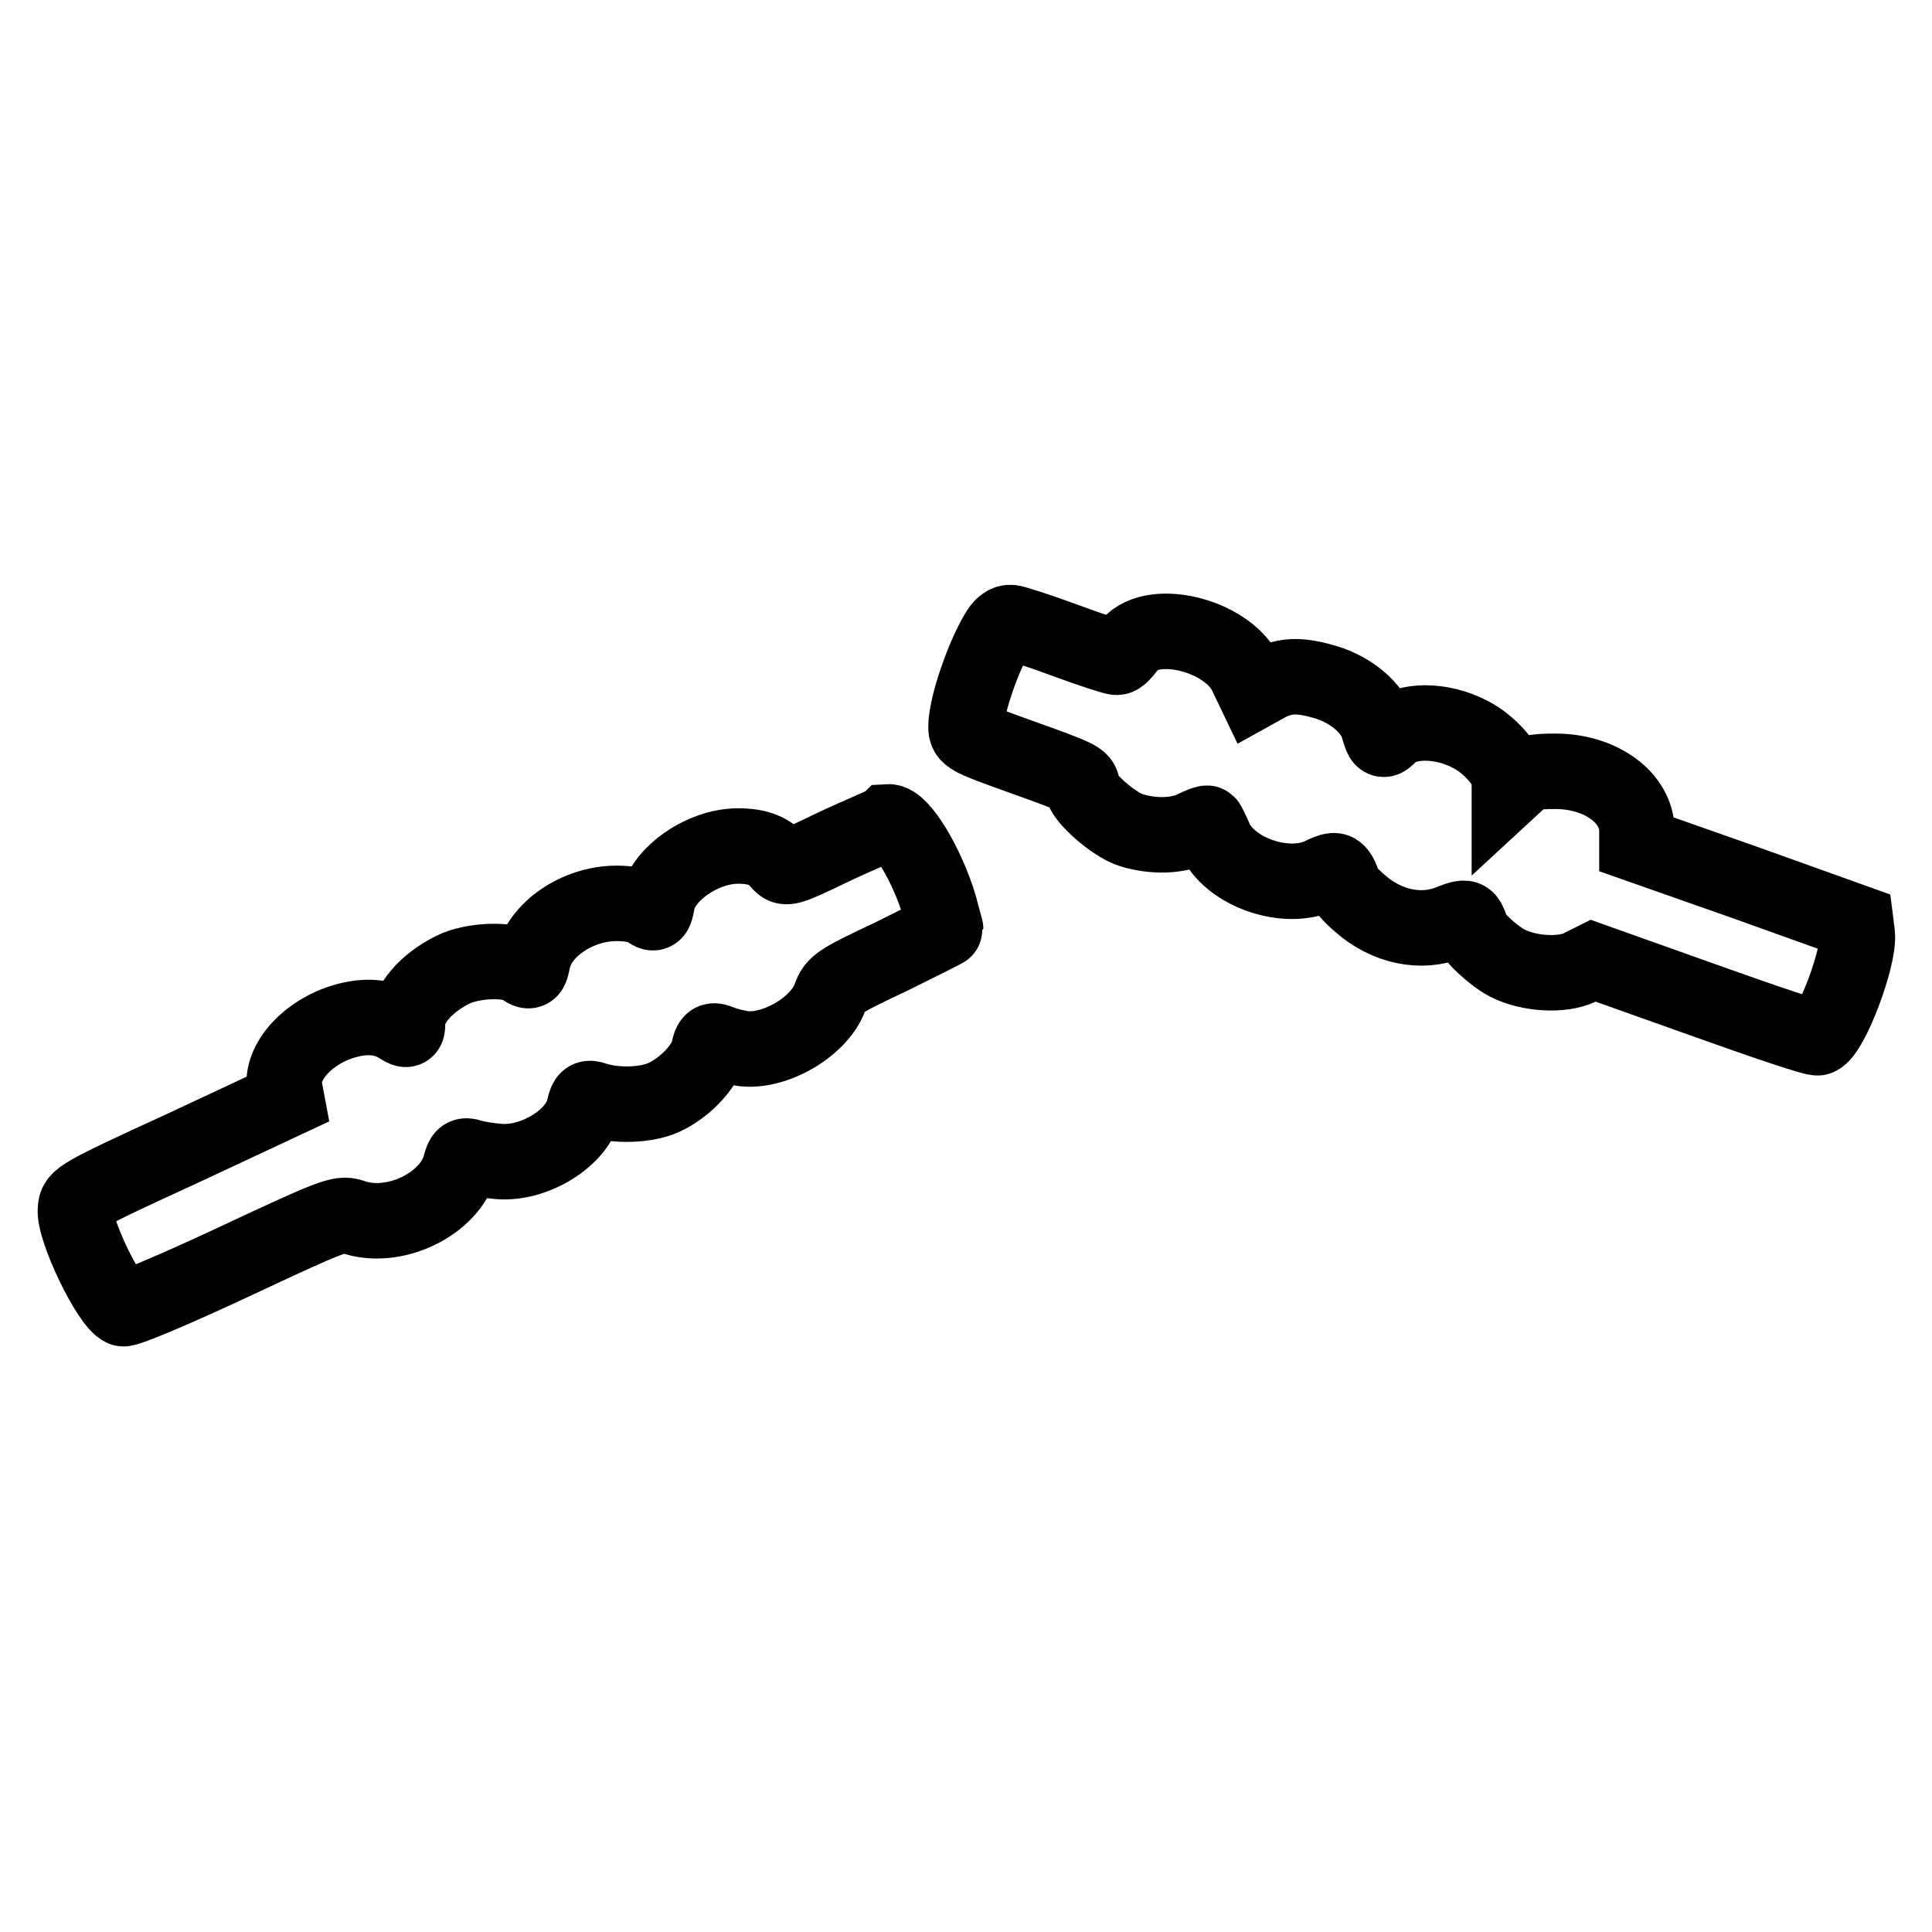 <?xml version="1.0" encoding="utf-8"?>
<!-- Svg Vector Icons : http://www.onlinewebfonts.com/icon -->
<!DOCTYPE svg PUBLIC "-//W3C//DTD SVG 1.1//EN" "http://www.w3.org/Graphics/SVG/1.1/DTD/svg11.dtd">
<svg version="1.1" xmlns="http://www.w3.org/2000/svg" xmlns:xlink="http://www.w3.org/1999/xlink" x="0px" y="0px" viewBox="0 0 256 256" enable-background="new 0 0 256 256" xml:space="preserve">
<g><g><g><path stroke-width="10" fill-opacity="0" stroke="#000000"  d="M132.4,83.5c-2,3.1-4.4,10-4.4,12.8c0,1.3,0.4,1.5,6.8,3.8c8.1,2.9,8.6,3.1,8.6,4.2c0,1.3,4.2,5,6.5,5.7c2.9,0.9,6.1,0.8,8.2-0.2c1-0.5,1.8-0.8,1.9-0.7c0.1,0.1,0.6,1.1,1.1,2.3c2.2,4.3,9.4,6.7,13.9,4.6c1.6-0.8,2-0.8,2.4-0.2c0.3,0.4,0.5,1,0.5,1.3c0,0.3,1,1.5,2.3,2.6c3.5,3.1,8.1,4.1,12,2.5c1.5-0.6,2-0.7,2.3-0.2c0.2,0.4,0.4,0.8,0.4,1c0,0.9,2.9,3.6,4.8,4.6c2.9,1.5,7.3,1.7,9.6,0.6l1.8-0.9l14.6,5.2c8.1,2.9,14.9,5.2,15.2,5c1.7-0.6,5.5-10.6,5.2-13.7l-0.2-1.6l-14.5-5.2l-14.5-5.1v-1.8c0-4.4-4.8-7.9-10.8-7.9c-3,0-3.6,0.2-4.8,1.2l-1.3,1.2v-1.3c0-1.7-2.6-4.7-5.2-6c-3.8-2-8.5-2-10.6,0c-1,1-1,1-1.6-1c-0.7-2.5-3.6-4.9-6.9-5.9c-3.4-1-5.3-1-7.7,0.2l-1.8,1l-1.1-2.3c-2.6-5.3-12.9-7.7-15.7-3.5c-0.5,0.7-1.1,1.3-1.4,1.3c-0.4,0-3.5-1-7-2.3c-3.5-1.3-6.7-2.3-7-2.3C133.4,82.4,132.8,82.9,132.4,83.5z"/><path stroke-width="10" fill-opacity="0" stroke="#000000"  d="M110.5,112.2c-6.2,3-6.4,3-7.2,2.1c-1.2-1.5-2.8-2.2-5.5-2.2c-4.7,0-10,3.7-10.7,7.4c-0.3,1.7-0.4,1.7-1.4,1c-0.7-0.5-2.3-0.8-4-0.8c-5.2,0-10.3,3.5-11.1,7.6c-0.3,1.5-0.4,1.6-1.4,0.9c-1.7-1.2-6.6-1-9.2,0.3c-3.6,1.8-6,4.6-6,7.1c0,1-0.1,1-1.2,0.3c-2-1.2-4.3-1.4-7.1-0.6c-4.9,1.4-8.5,5.4-8,8.8l0.3,1.6l-13.9,6.5c-13.5,6.2-14,6.5-14.1,8c-0.3,2.6,4.5,12.5,6.3,13.2c0.4,0.2,7-2.6,14.7-6.2c13-6.1,14.1-6.5,15.6-6c5.5,2,13-1.6,14.4-6.8c0.3-1.2,0.5-1.4,1.4-1.1c0.6,0.2,2.3,0.5,3.7,0.6c4.8,0.4,10.5-3.2,11.3-7.1c0.3-1.3,0.5-1.4,1.4-1.1c2.8,0.9,6.8,0.8,9.2-0.3c2.8-1.3,5.4-4.1,5.9-6.2c0.2-1.2,0.5-1.4,1.1-1.2c0.5,0.2,1.6,0.6,2.7,0.8c4.2,1.1,10.8-2.5,12.3-6.7c0.6-1.7,1.2-2.1,8-5.3c4-2,7.3-3.6,7.3-3.7s-0.4-1.4-0.8-3c-1.6-5.4-5.1-11.3-6.8-11.2C117.4,109.2,114.1,110.5,110.5,112.2z"/></g></g></g>
</svg>